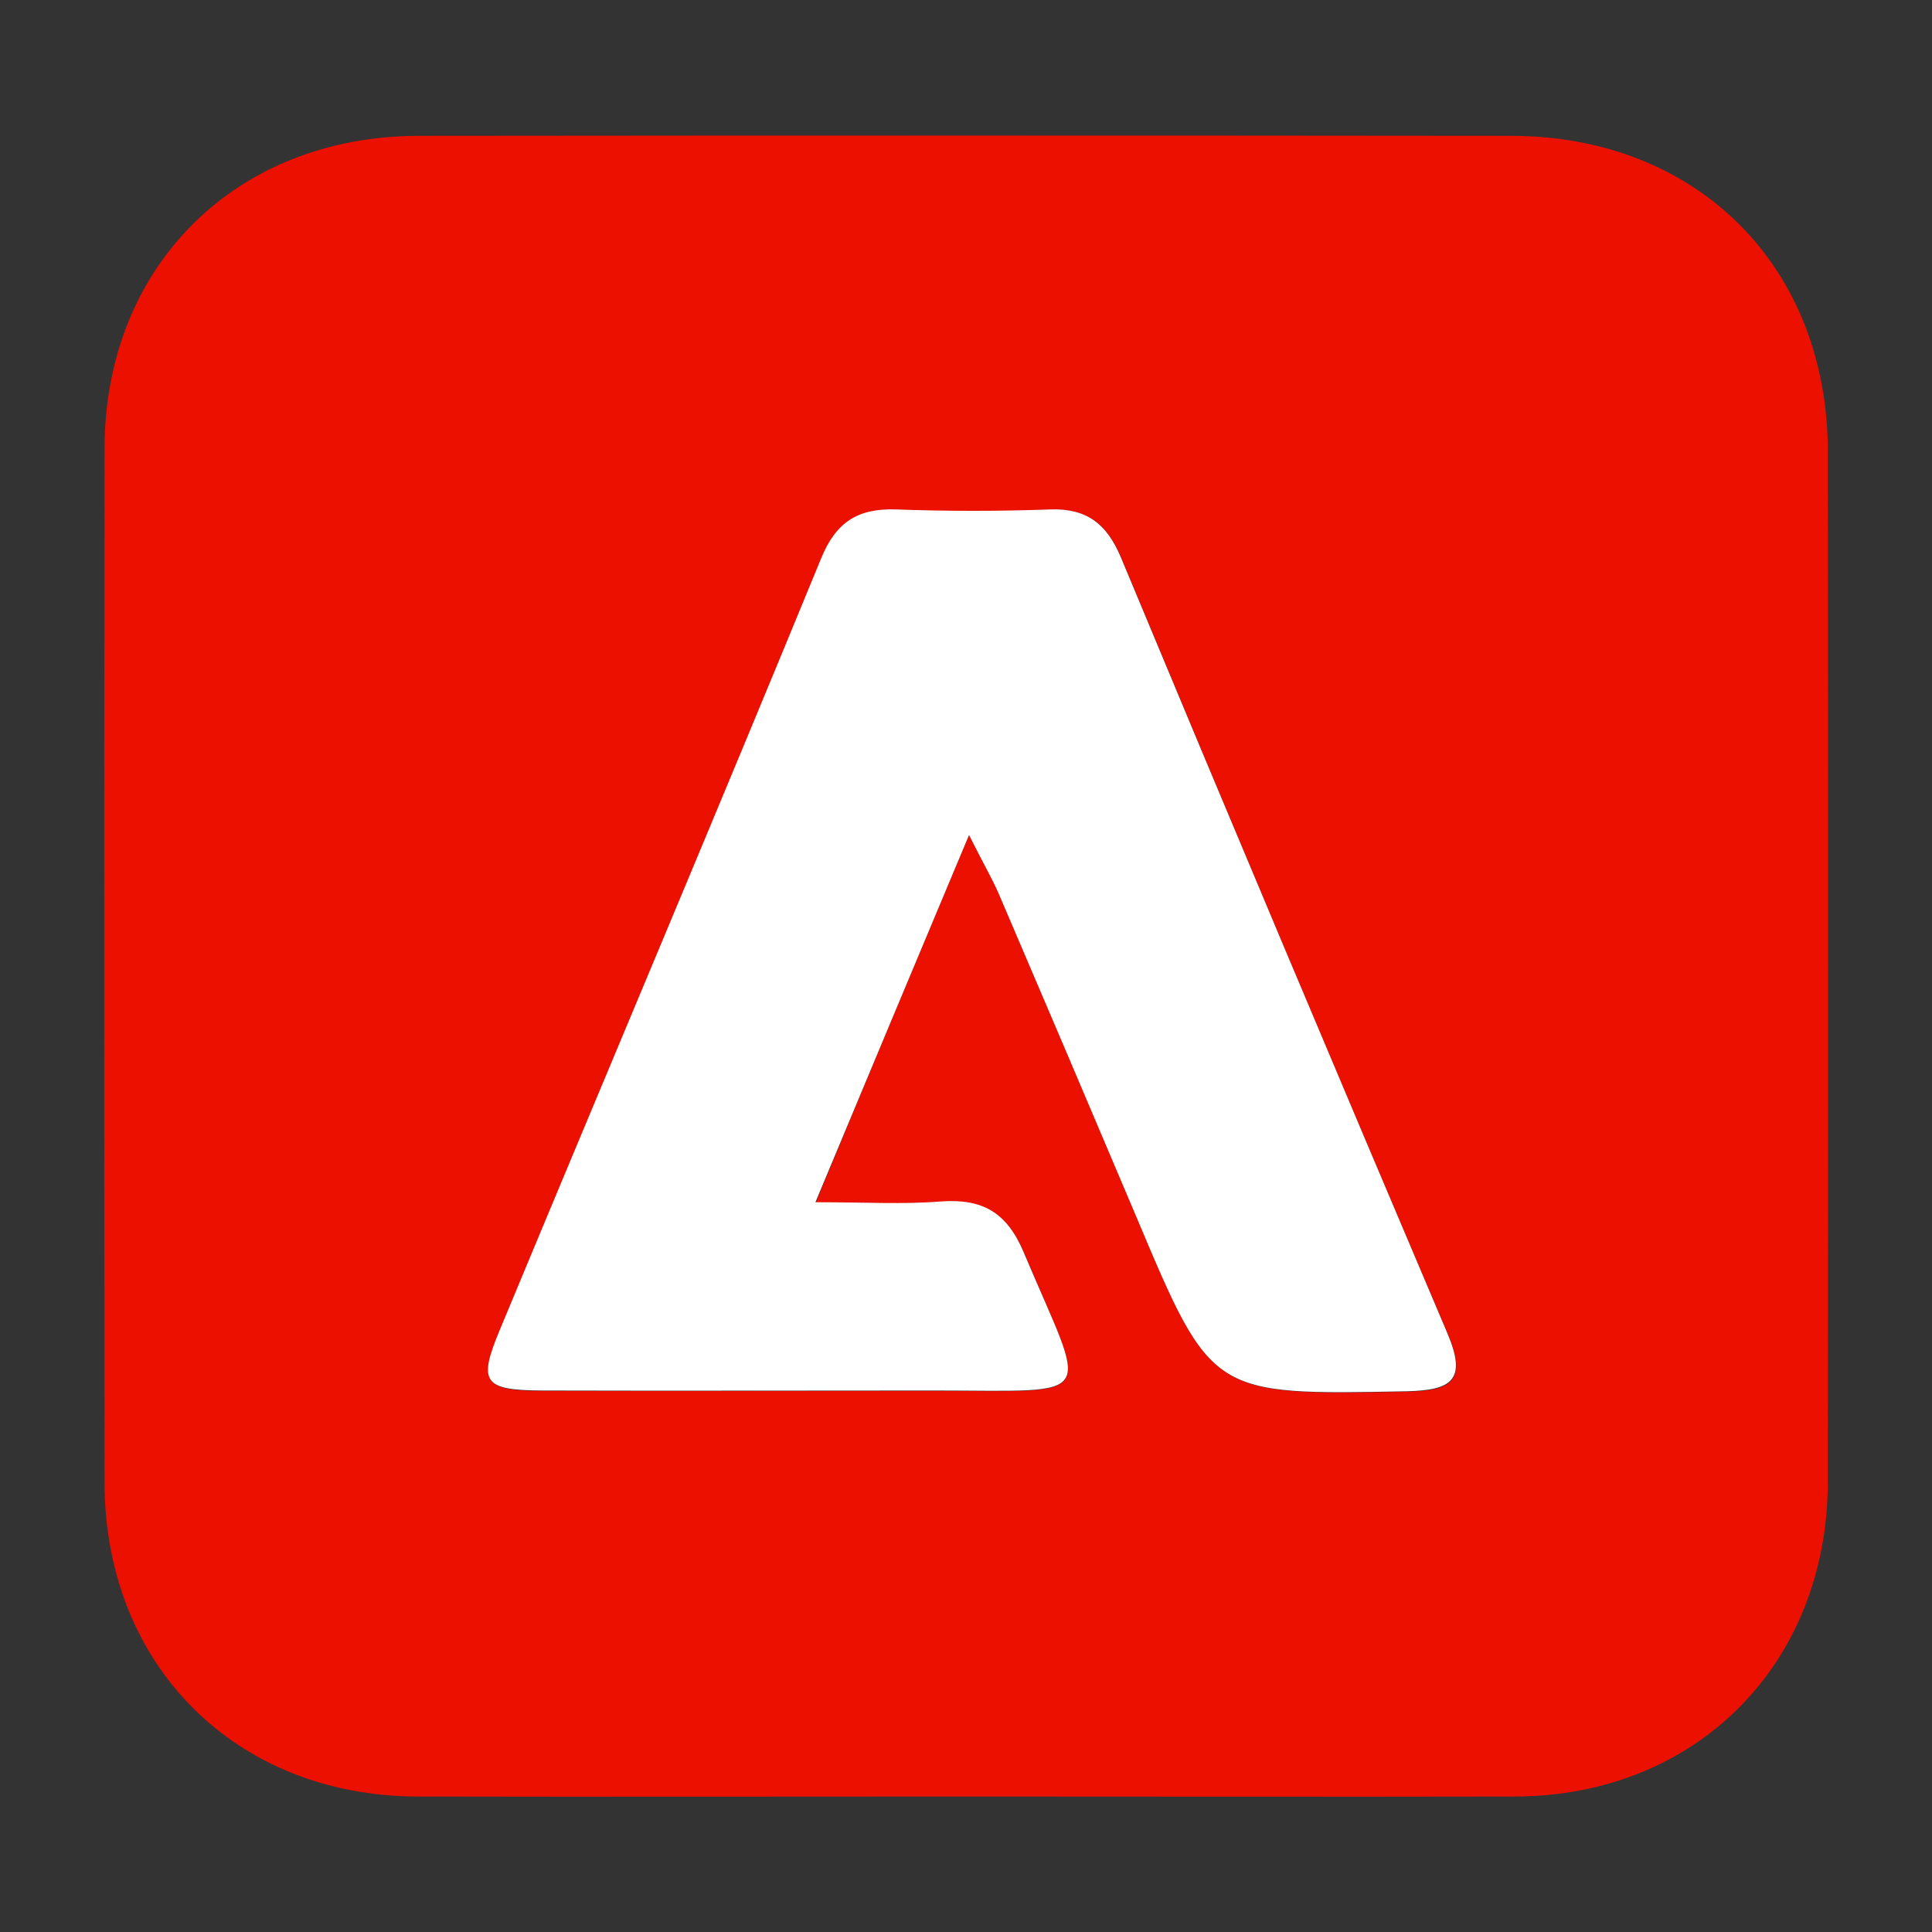 <?xml version="1.0" encoding="utf-8"?>
<!-- Generator: Adobe Illustrator 26.4.1, SVG Export Plug-In . SVG Version: 6.00 Build 0)  -->
<svg version="1.1" id="Layer_1" xmlns="http://www.w3.org/2000/svg" xmlns:xlink="http://www.w3.org/1999/xlink" x="0px" y="0px"
	 viewBox="0 0 512 512" style="enable-background:new 0 0 512 512;" xml:space="preserve">
<rect x="0" y="0" width="512" height="512" fill="#333333" stroke="none"/>
<style type="text/css">
	.st0{fill:#6C73F8;}
	.st1{fill:#EB1000;}
	.st2{fill:#FFFFFF;}
</style>
<g>
	<path class="st1" d="M256.1,476.1c-48.5,0-96.9,0.1-145.4,0c-48.3-0.1-82.9-34.8-83-83.1c-0.1-91.4-0.1-182.8,0-274.2
		C27.8,70.5,62.5,36,111.1,36c96.5-0.1,193-0.1,289.5,0c49.2,0.1,83.8,34.6,83.8,83.8c0.1,91,0.1,181.9,0,272.9
		c-0.1,48.3-34.8,83.2-82.8,83.4C353,476.2,304.6,476.1,256.1,476.1z M256.8,221.3c4.1,7.9,6.3,11.7,8,15.7
		c12.2,28.5,24.4,57.1,36.5,85.7c19.9,47.3,19.9,47.1,71.7,46.1c11.9-0.2,15.9-3,10.7-15.3c-29.2-68.5-58-137.1-86.6-205.8
		c-3.7-8.8-8.9-13-18.6-12.6c-13.7,0.5-27.4,0.5-41.1,0c-10-0.4-15.8,3.4-19.7,13c-28.2,68.4-56.9,136.5-85.3,204.8
		c-5.6,13.5-4.1,15.7,11.2,15.7c34.7,0.1,69.5,0,104.2,0c44,0,40.4,3.5,23.6-36.6c-4.5-10.7-11-14.3-22-13.5
		c-10,0.7-20,0.2-33.2,0.2C230.4,284.3,242.8,254.7,256.8,221.3z"/>
	<path class="st2" d="M256.8,221.3c-14,33.4-26.4,63-40.7,97.3c13.2,0,23.3,0.6,33.2-0.2c11-0.8,17.5,2.8,22,13.5
		c16.9,40.1,20.5,36.6-23.6,36.6c-34.7,0-69.5,0.1-104.2,0c-15.3-0.1-16.8-2.2-11.2-15.7c28.4-68.3,57.2-136.4,85.3-204.8
		c3.9-9.6,9.7-13.3,19.7-13c13.7,0.5,27.4,0.5,41.1,0c9.7-0.3,14.9,3.9,18.6,12.6c28.6,68.7,57.5,137.3,86.6,205.8
		c5.2,12.3,1.2,15-10.7,15.3c-51.8,1-51.8,1.2-71.7-46.1c-12.1-28.6-24.3-57.2-36.5-85.7C263,233,260.8,229.2,256.8,221.3z"/>
</g>
</svg>

